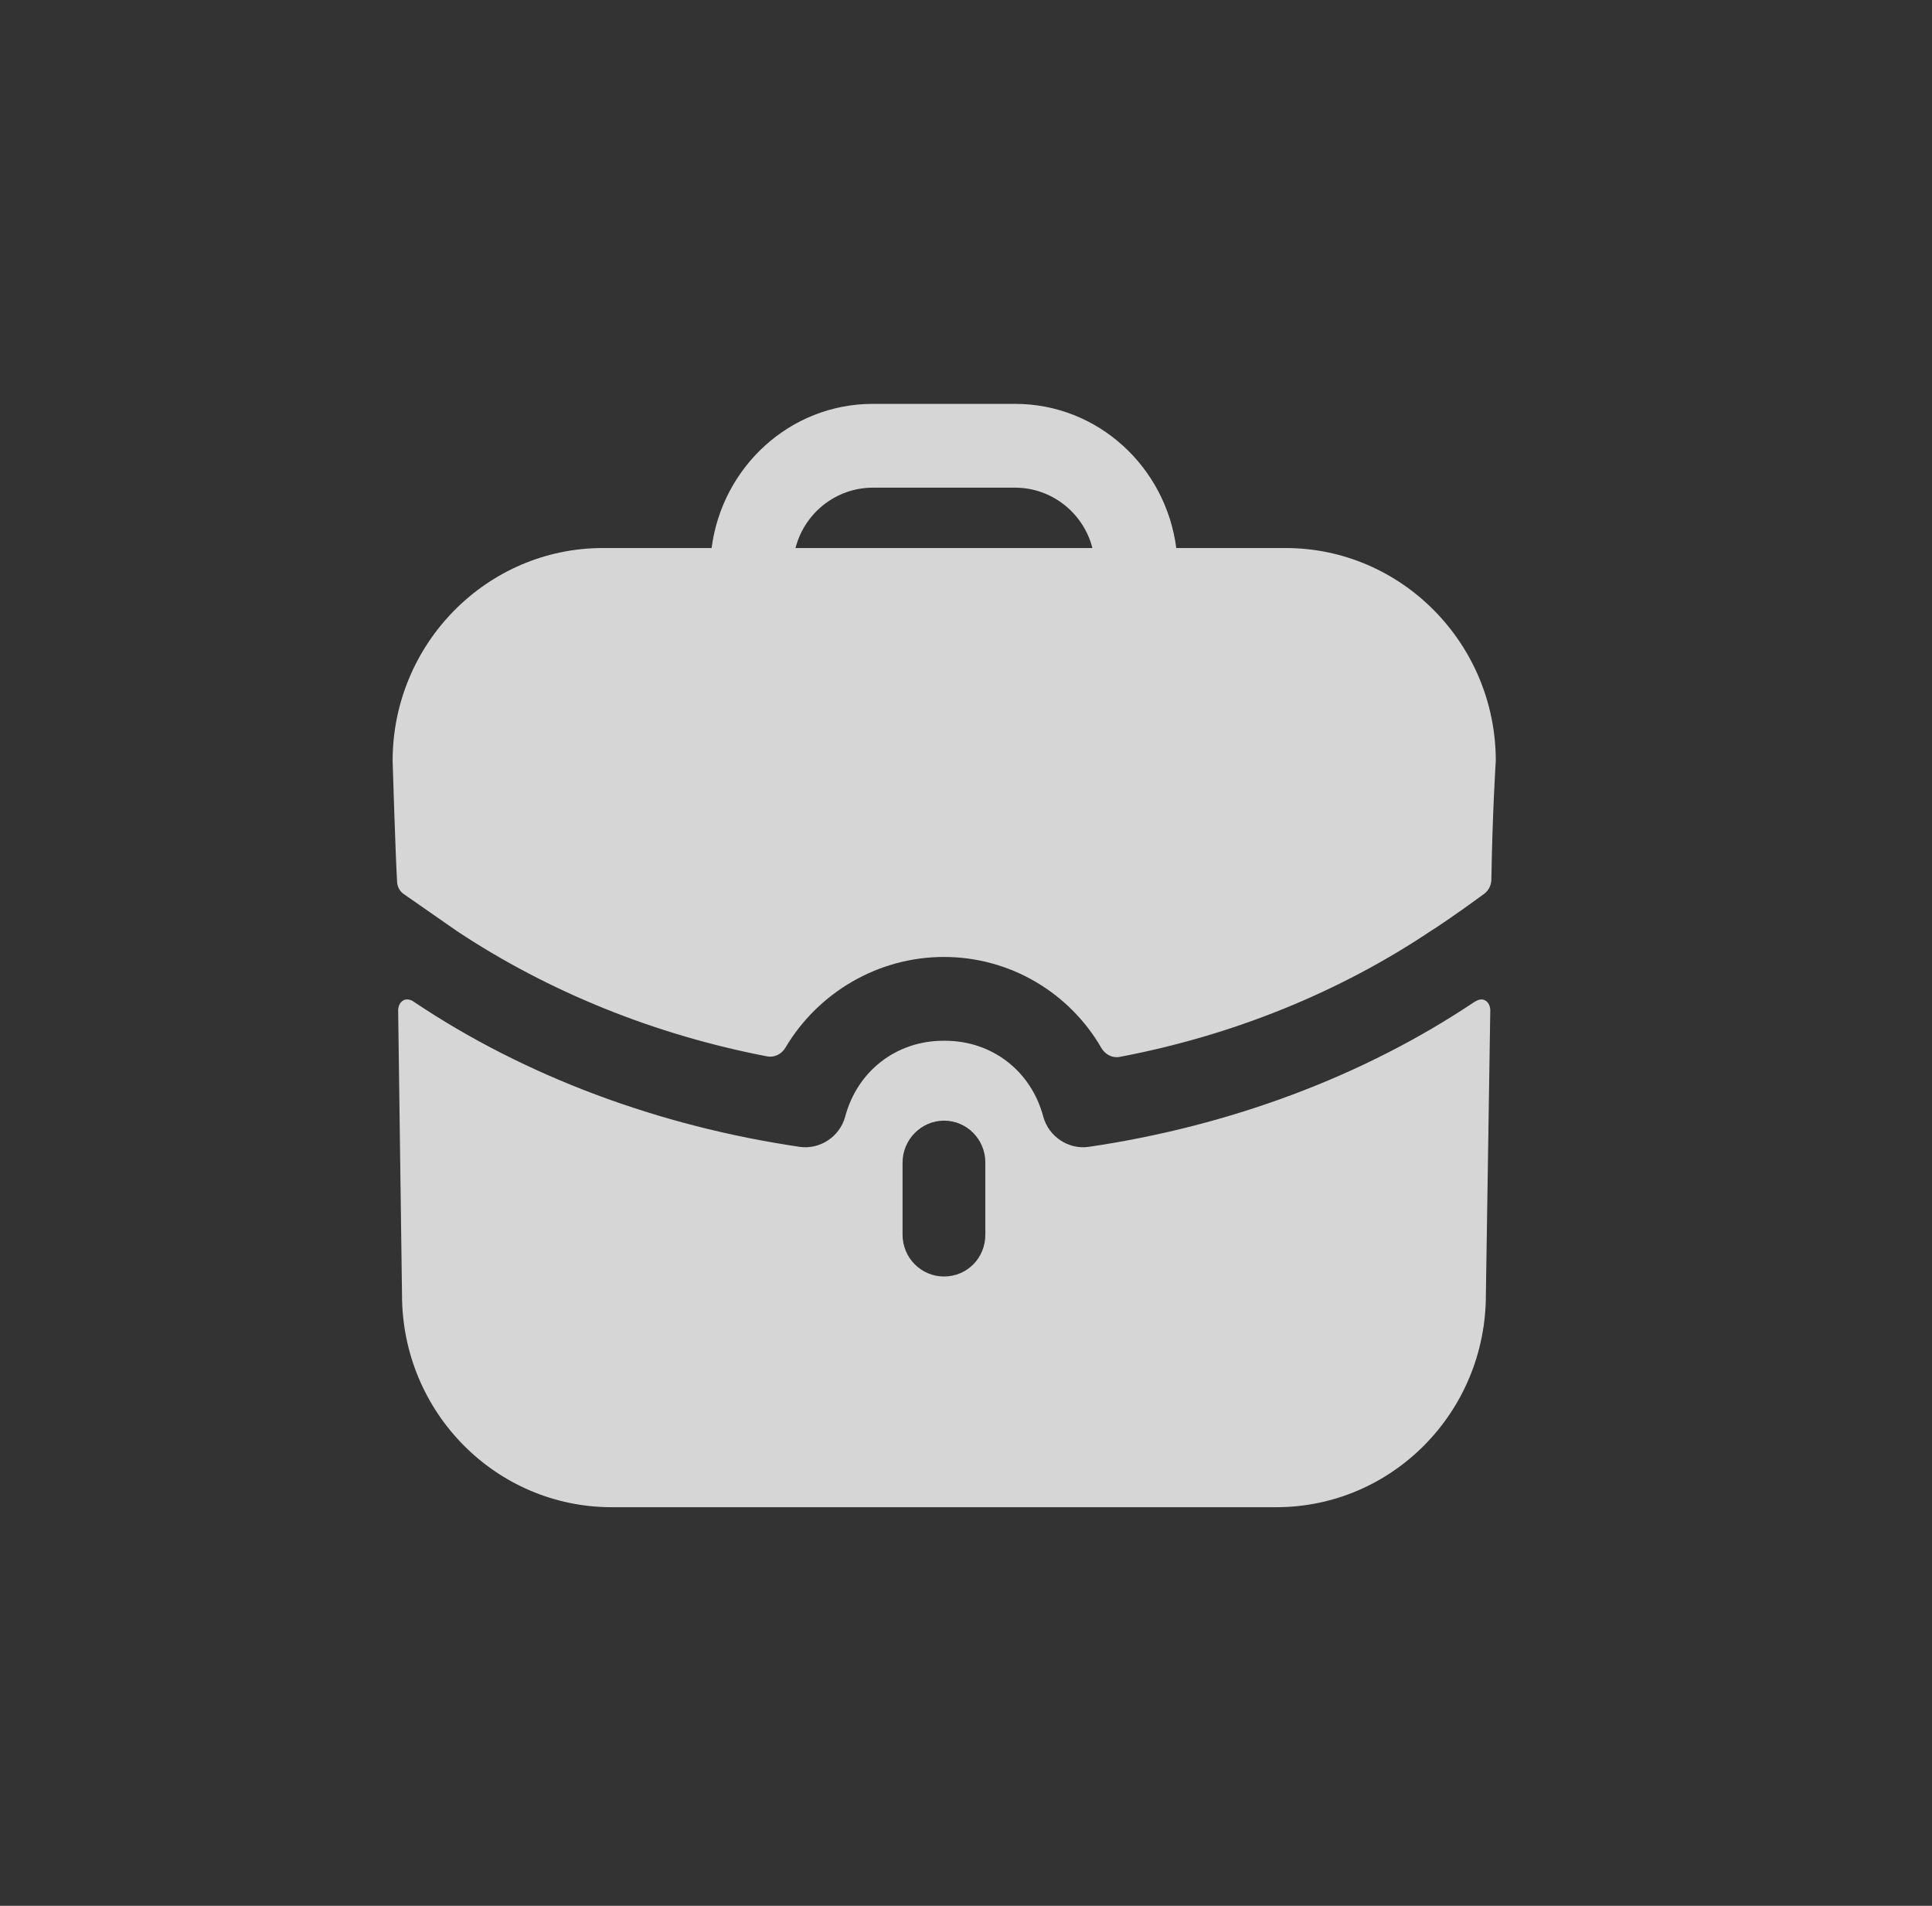 <svg width="73" height="72" viewBox="0 0 73 72" fill="none" xmlns="http://www.w3.org/2000/svg">
<rect x="0" y="0" width="73" height="72" fill="#333333" stroke="none"/>
<g opacity="0.8">
<path fill-rule="evenodd" clip-rule="evenodd" d="M32.977 18.424C31.58 18.424 30.392 19.395 30.058 20.704H41.276C40.943 19.395 39.754 18.424 38.357 18.424H32.977ZM44.445 20.704H48.574C52.952 20.704 56.518 24.313 56.518 28.745C56.518 28.745 56.393 30.621 56.351 33.234C56.347 33.441 56.247 33.643 56.082 33.766C55.079 34.506 54.162 35.118 54.078 35.161C50.617 37.482 46.595 39.116 42.31 39.928C42.03 39.983 41.755 39.837 41.613 39.588C40.412 37.508 38.169 36.153 35.666 36.153C33.181 36.153 30.916 37.493 29.68 39.576C29.536 39.821 29.265 39.962 28.988 39.909C24.738 39.095 20.716 37.463 17.275 35.182L15.273 33.789C15.106 33.683 15.002 33.493 15.002 33.282C14.94 32.206 14.835 28.745 14.835 28.745C14.835 24.313 18.401 20.704 22.78 20.704H26.888C27.284 17.643 29.849 15.258 32.977 15.258H38.356C41.484 15.258 44.049 17.643 44.445 20.704ZM55.81 37.799L55.726 37.841C51.514 40.669 46.447 42.548 41.13 43.328C40.379 43.434 39.629 42.949 39.42 42.189C38.962 40.458 37.481 39.319 35.709 39.319H35.688H35.646C33.874 39.319 32.393 40.458 31.934 42.189C31.726 42.949 30.975 43.434 30.224 43.328C24.907 42.548 19.84 40.669 15.628 37.841C15.607 37.82 15.399 37.693 15.232 37.799C15.044 37.904 15.044 38.158 15.044 38.158L15.19 48.921C15.19 53.353 18.735 56.941 23.114 56.941H48.22C52.599 56.941 56.143 53.353 56.143 48.921L56.31 38.158C56.31 38.158 56.31 37.904 56.123 37.799C56.018 37.736 55.893 37.757 55.81 37.799ZM37.231 46.642C37.231 47.528 36.543 48.225 35.667 48.225C34.812 48.225 34.103 47.528 34.103 46.642V43.919C34.103 43.054 34.812 42.337 35.667 42.337C36.543 42.337 37.231 43.054 37.231 43.919V46.642Z" fill="white"/>
</g>
</svg>
